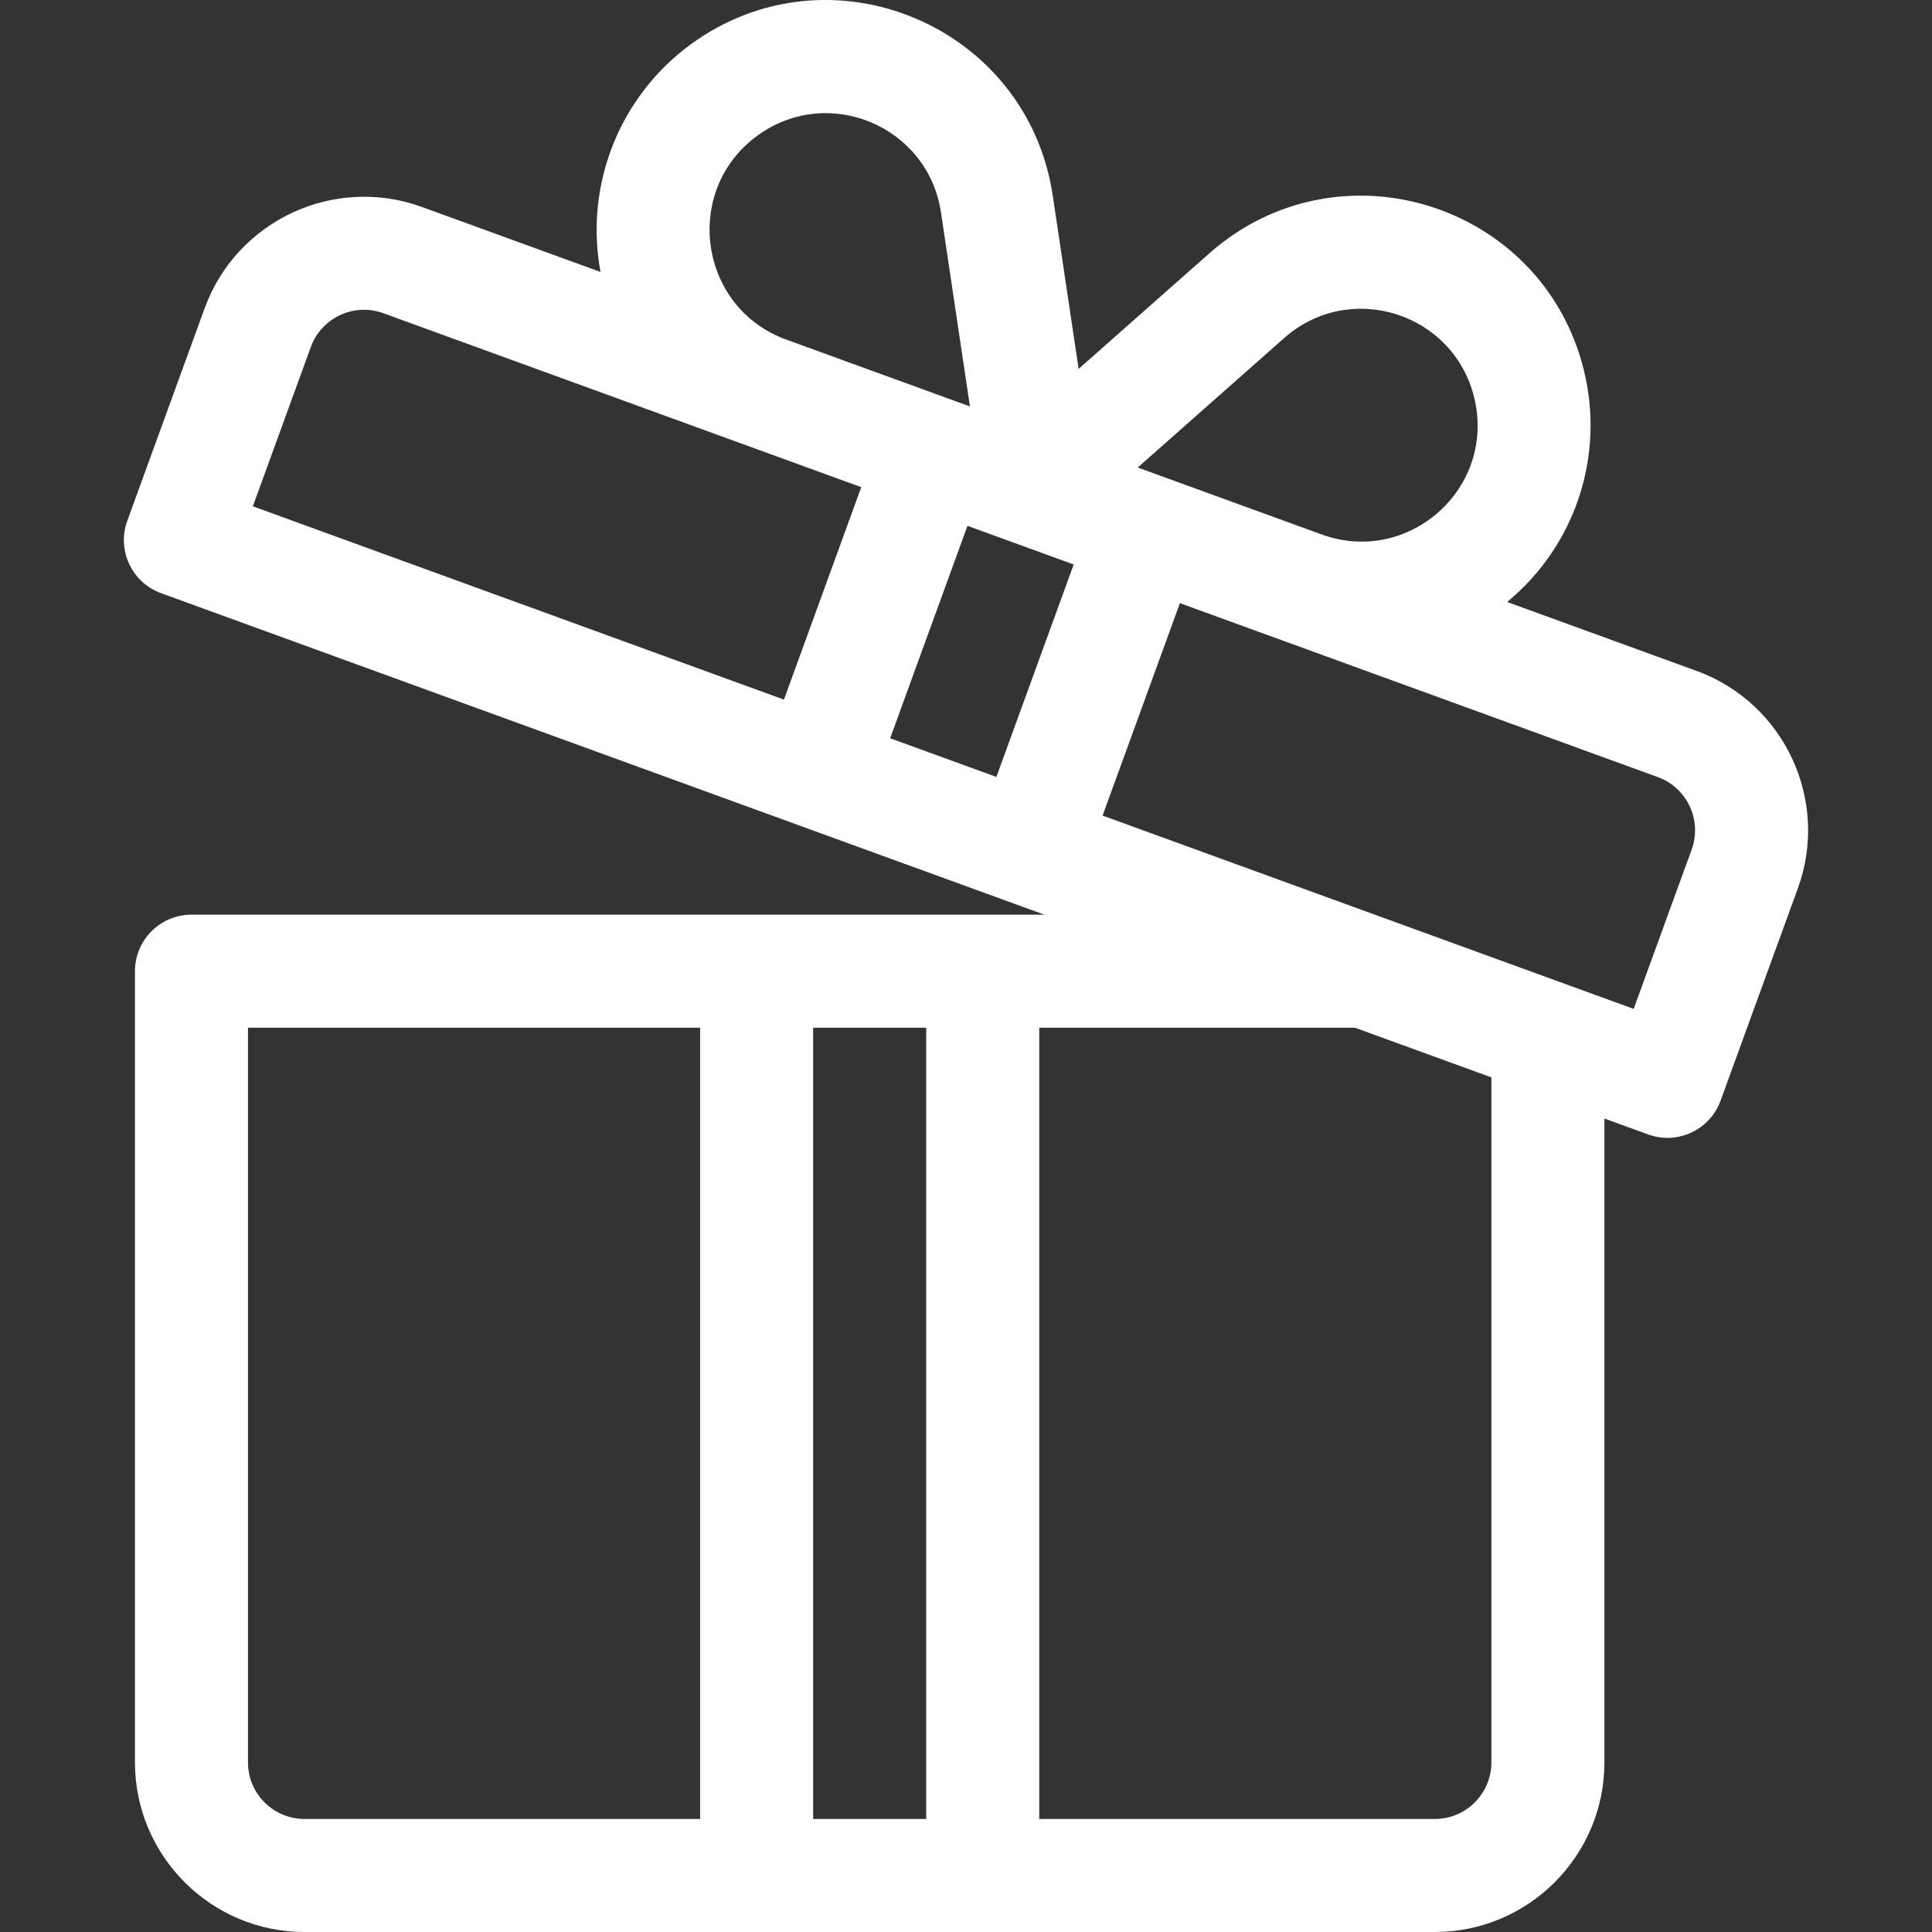 <?xml version="1.0" encoding="UTF-8"?> <svg xmlns="http://www.w3.org/2000/svg" xmlns:xlink="http://www.w3.org/1999/xlink" version="1.1" width="512" height="512" x="0" y="0" viewBox="0 0 512 512" style="enable-background:new 0 0 512 512" xml:space="preserve"><rect x="0" y="0" width="512" height="512" fill="#333333" stroke="none"/><g><path d="m449.603 177.797-50.188-18.267c18.146-14.994 25.894-38.777 20.339-61.377-10.917-44.403-65.056-61.259-99.26-31.022l-34.652 30.632-6.855-45.94c-6.778-45.229-59.141-66.989-95.978-40.039-18.419 13.475-28.217 36.704-23.872 60.29l-47.318-17.222c-23.28-8.475-49.119 3.573-57.594 26.856l-20.49 56.297c-2.829 7.773 1.179 16.369 8.953 19.197l234.084 85.199H50.743c-8.272 0-14.978 6.706-14.978 14.978v209.688c0 24.776 20.157 44.933 44.933 44.933h299.555c24.776 0 44.933-20.157 44.933-44.933V296.42l11.587 4.218c7.737 2.818 16.355-1.147 19.197-8.952l20.491-56.297c8.472-23.283-3.575-49.118-26.858-57.592zM185.541 482.045H80.697c-8.259 0-14.978-6.719-14.978-14.978v-194.71h119.822v209.688zm59.911 0h-29.955V272.357h29.955v209.688zm94.881-392.47c17.375-15.361 44.805-6.744 50.331 15.731 5.893 23.963-17.269 44.741-40.451 36.317l-48.703-17.727 38.823-34.321zM200.695 35.962c18.72-13.694 45.237-2.582 48.668 20.303l7.68 51.445-48.699-17.725c-23.184-8.443-27.563-39.457-7.649-54.023zm7.056 149.44L67.007 134.175l15.368-42.222c2.825-7.761 11.438-11.775 19.198-8.952l126.668 46.103-20.49 56.298zm56.298 20.492L235.9 195.648l20.491-56.297 28.149 10.246-20.491 56.297zm131.18 261.173c0 8.259-6.719 14.978-14.978 14.978H275.408V272.357h83.666l36.156 13.16v181.55zm53.08-241.925-15.367 42.223-140.744-51.227 20.491-56.297 126.669 46.103c7.761 2.825 11.776 11.438 8.951 19.198z" fill="#ffffff" opacity="1" data-original="#000000"></path></g></svg> 
